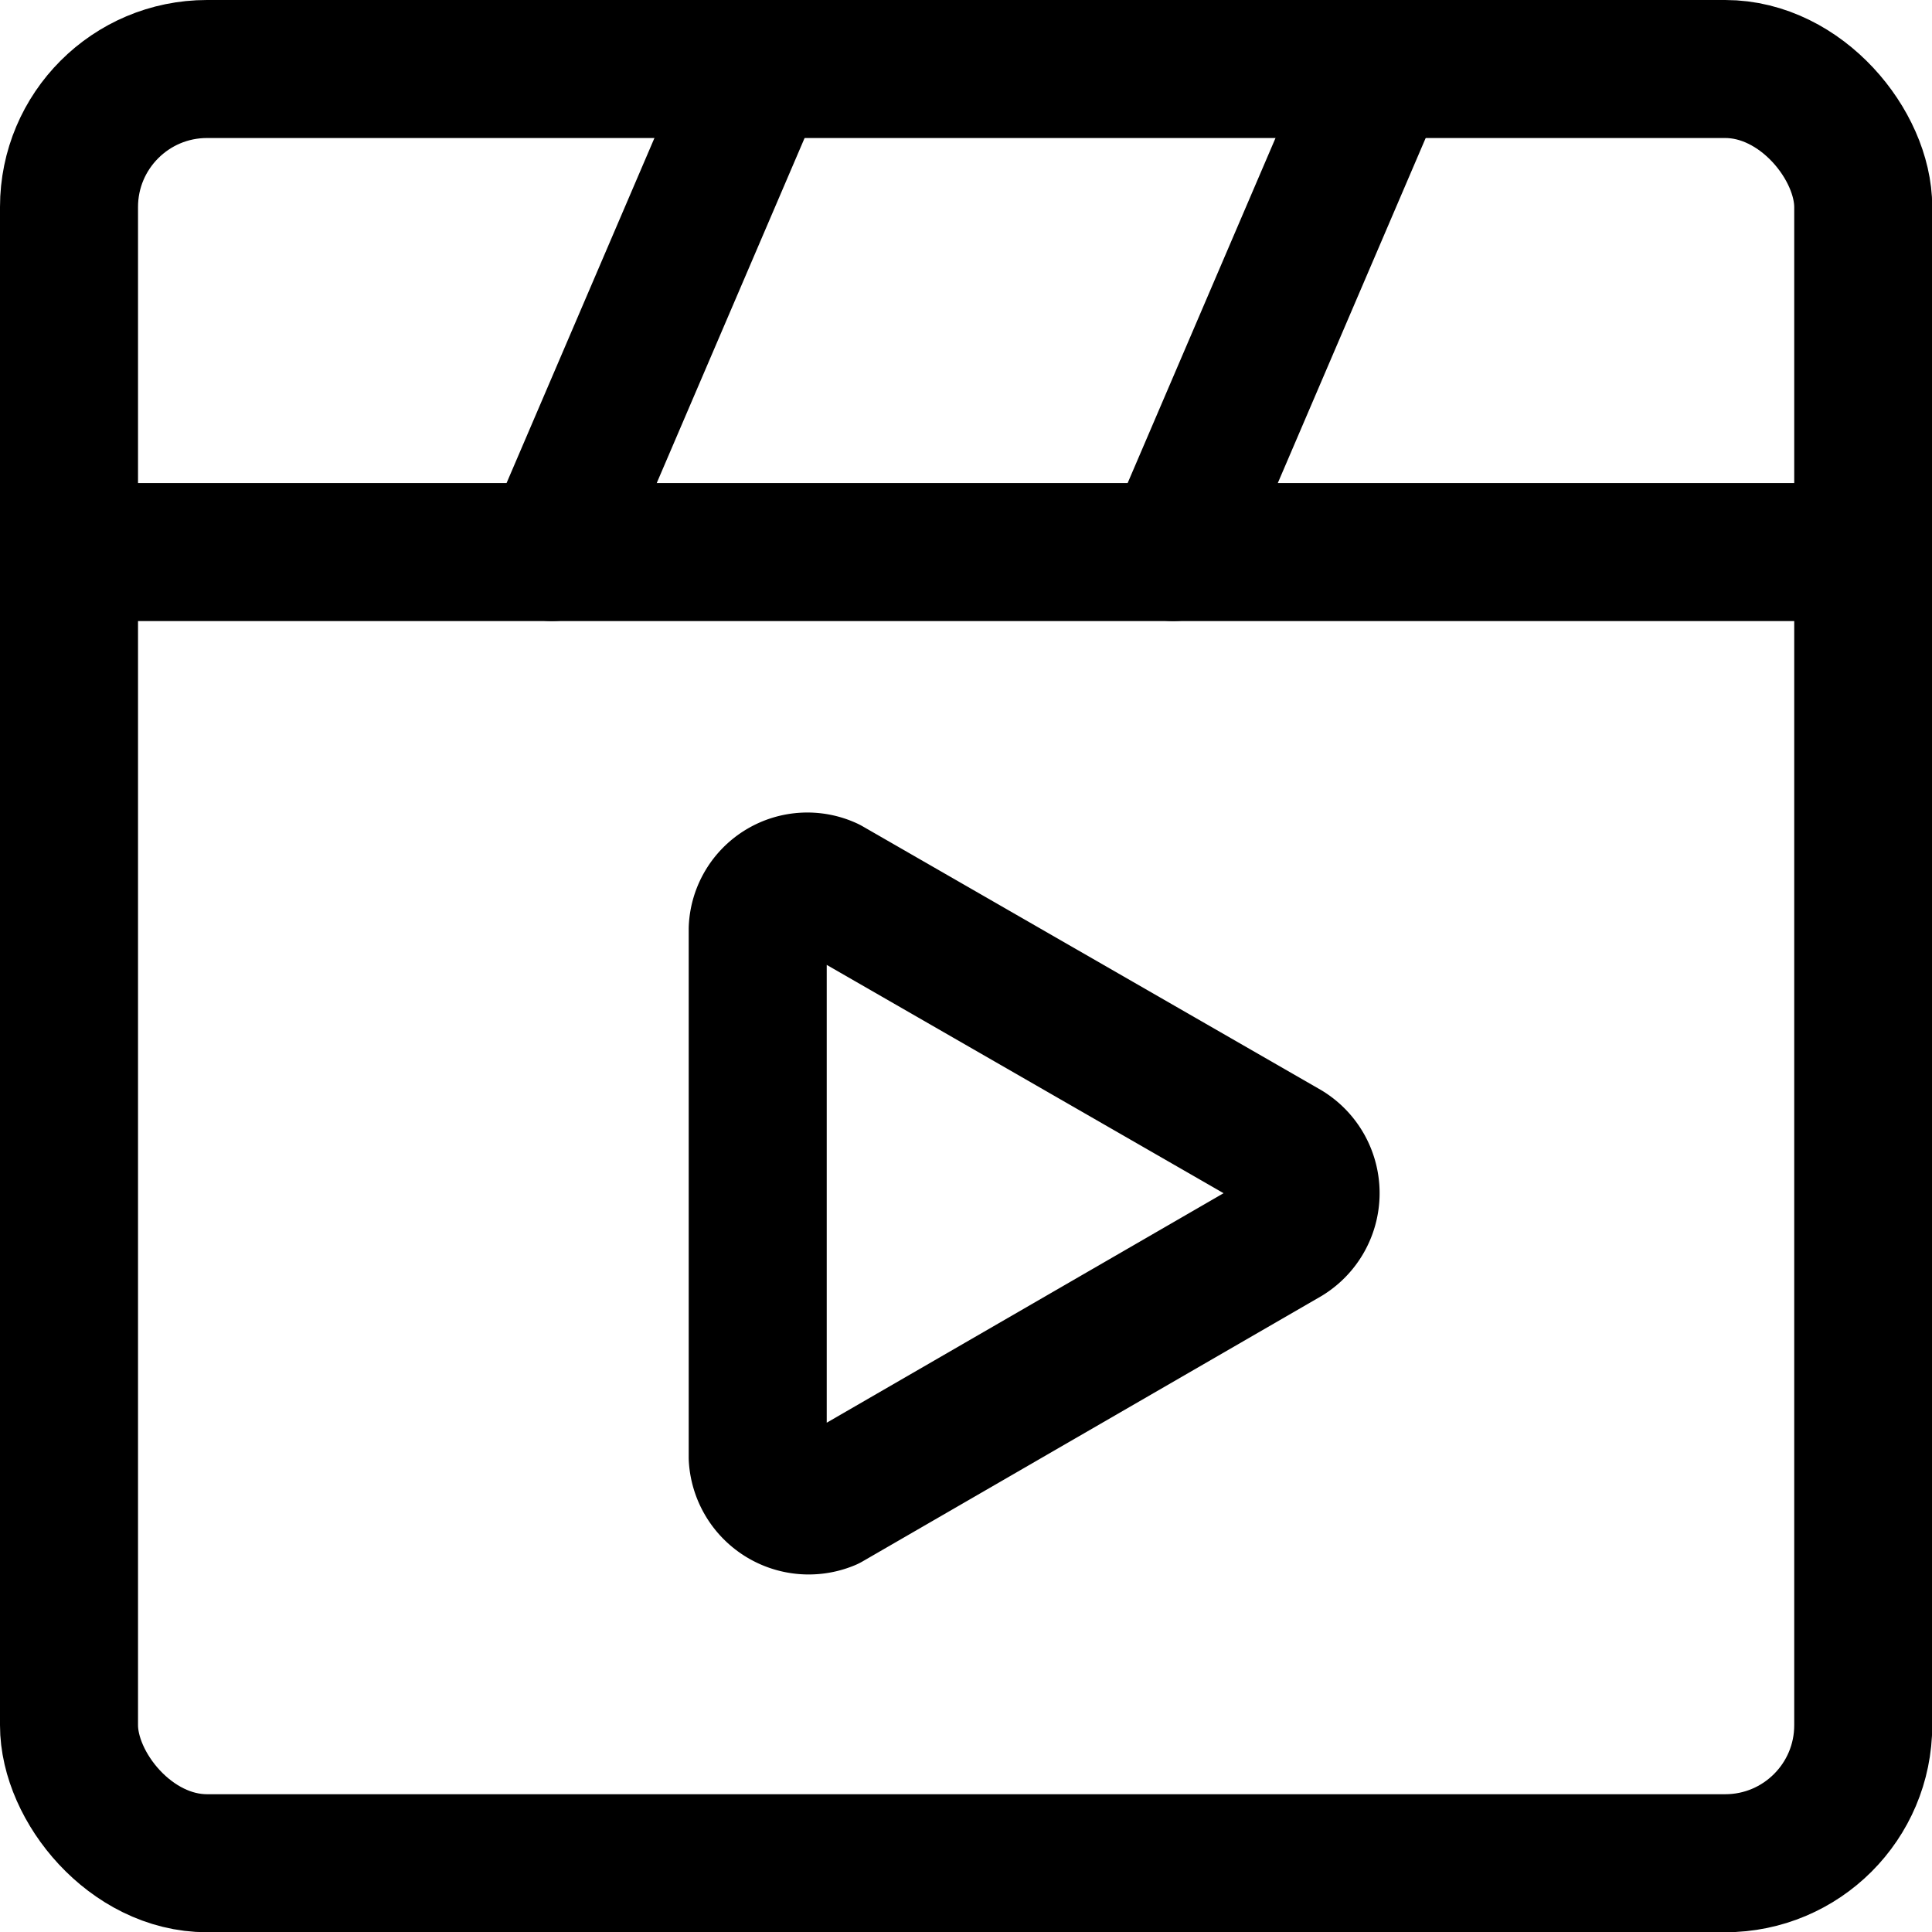 <svg xmlns="http://www.w3.org/2000/svg" viewBox="0 0 48 48">
  
<g transform="matrix(3.429,0,0,3.429,0,0)"><g>
    <rect x="0.5" y="0.5" width="13" height="13" rx="1" style="fill: none;stroke: #000000;stroke-linecap: round;stroke-linejoin: round"></rect>
    <path d="M5.49,10.56V6.73A.36.36,0,0,1,6,6.42L9.32,8.33a.37.37,0,0,1,0,.63L6,10.88A.37.37,0,0,1,5.49,10.56Z" style="fill: none;stroke: #000000;stroke-linecap: round;stroke-linejoin: round"></path>
    <line x1="0.5" y1="4" x2="13.5" y2="4" style="fill: none;stroke: #000000;stroke-linecap: round;stroke-linejoin: round"></line>
    <line x1="4" y1="4" x2="5.5" y2="0.5" style="fill: none;stroke: #000000;stroke-linecap: round;stroke-linejoin: round"></line>
    <line x1="8.5" y1="4" x2="10" y2="0.5" style="fill: none;stroke: #000000;stroke-linecap: round;stroke-linejoin: round"></line>
  </g></g></svg>